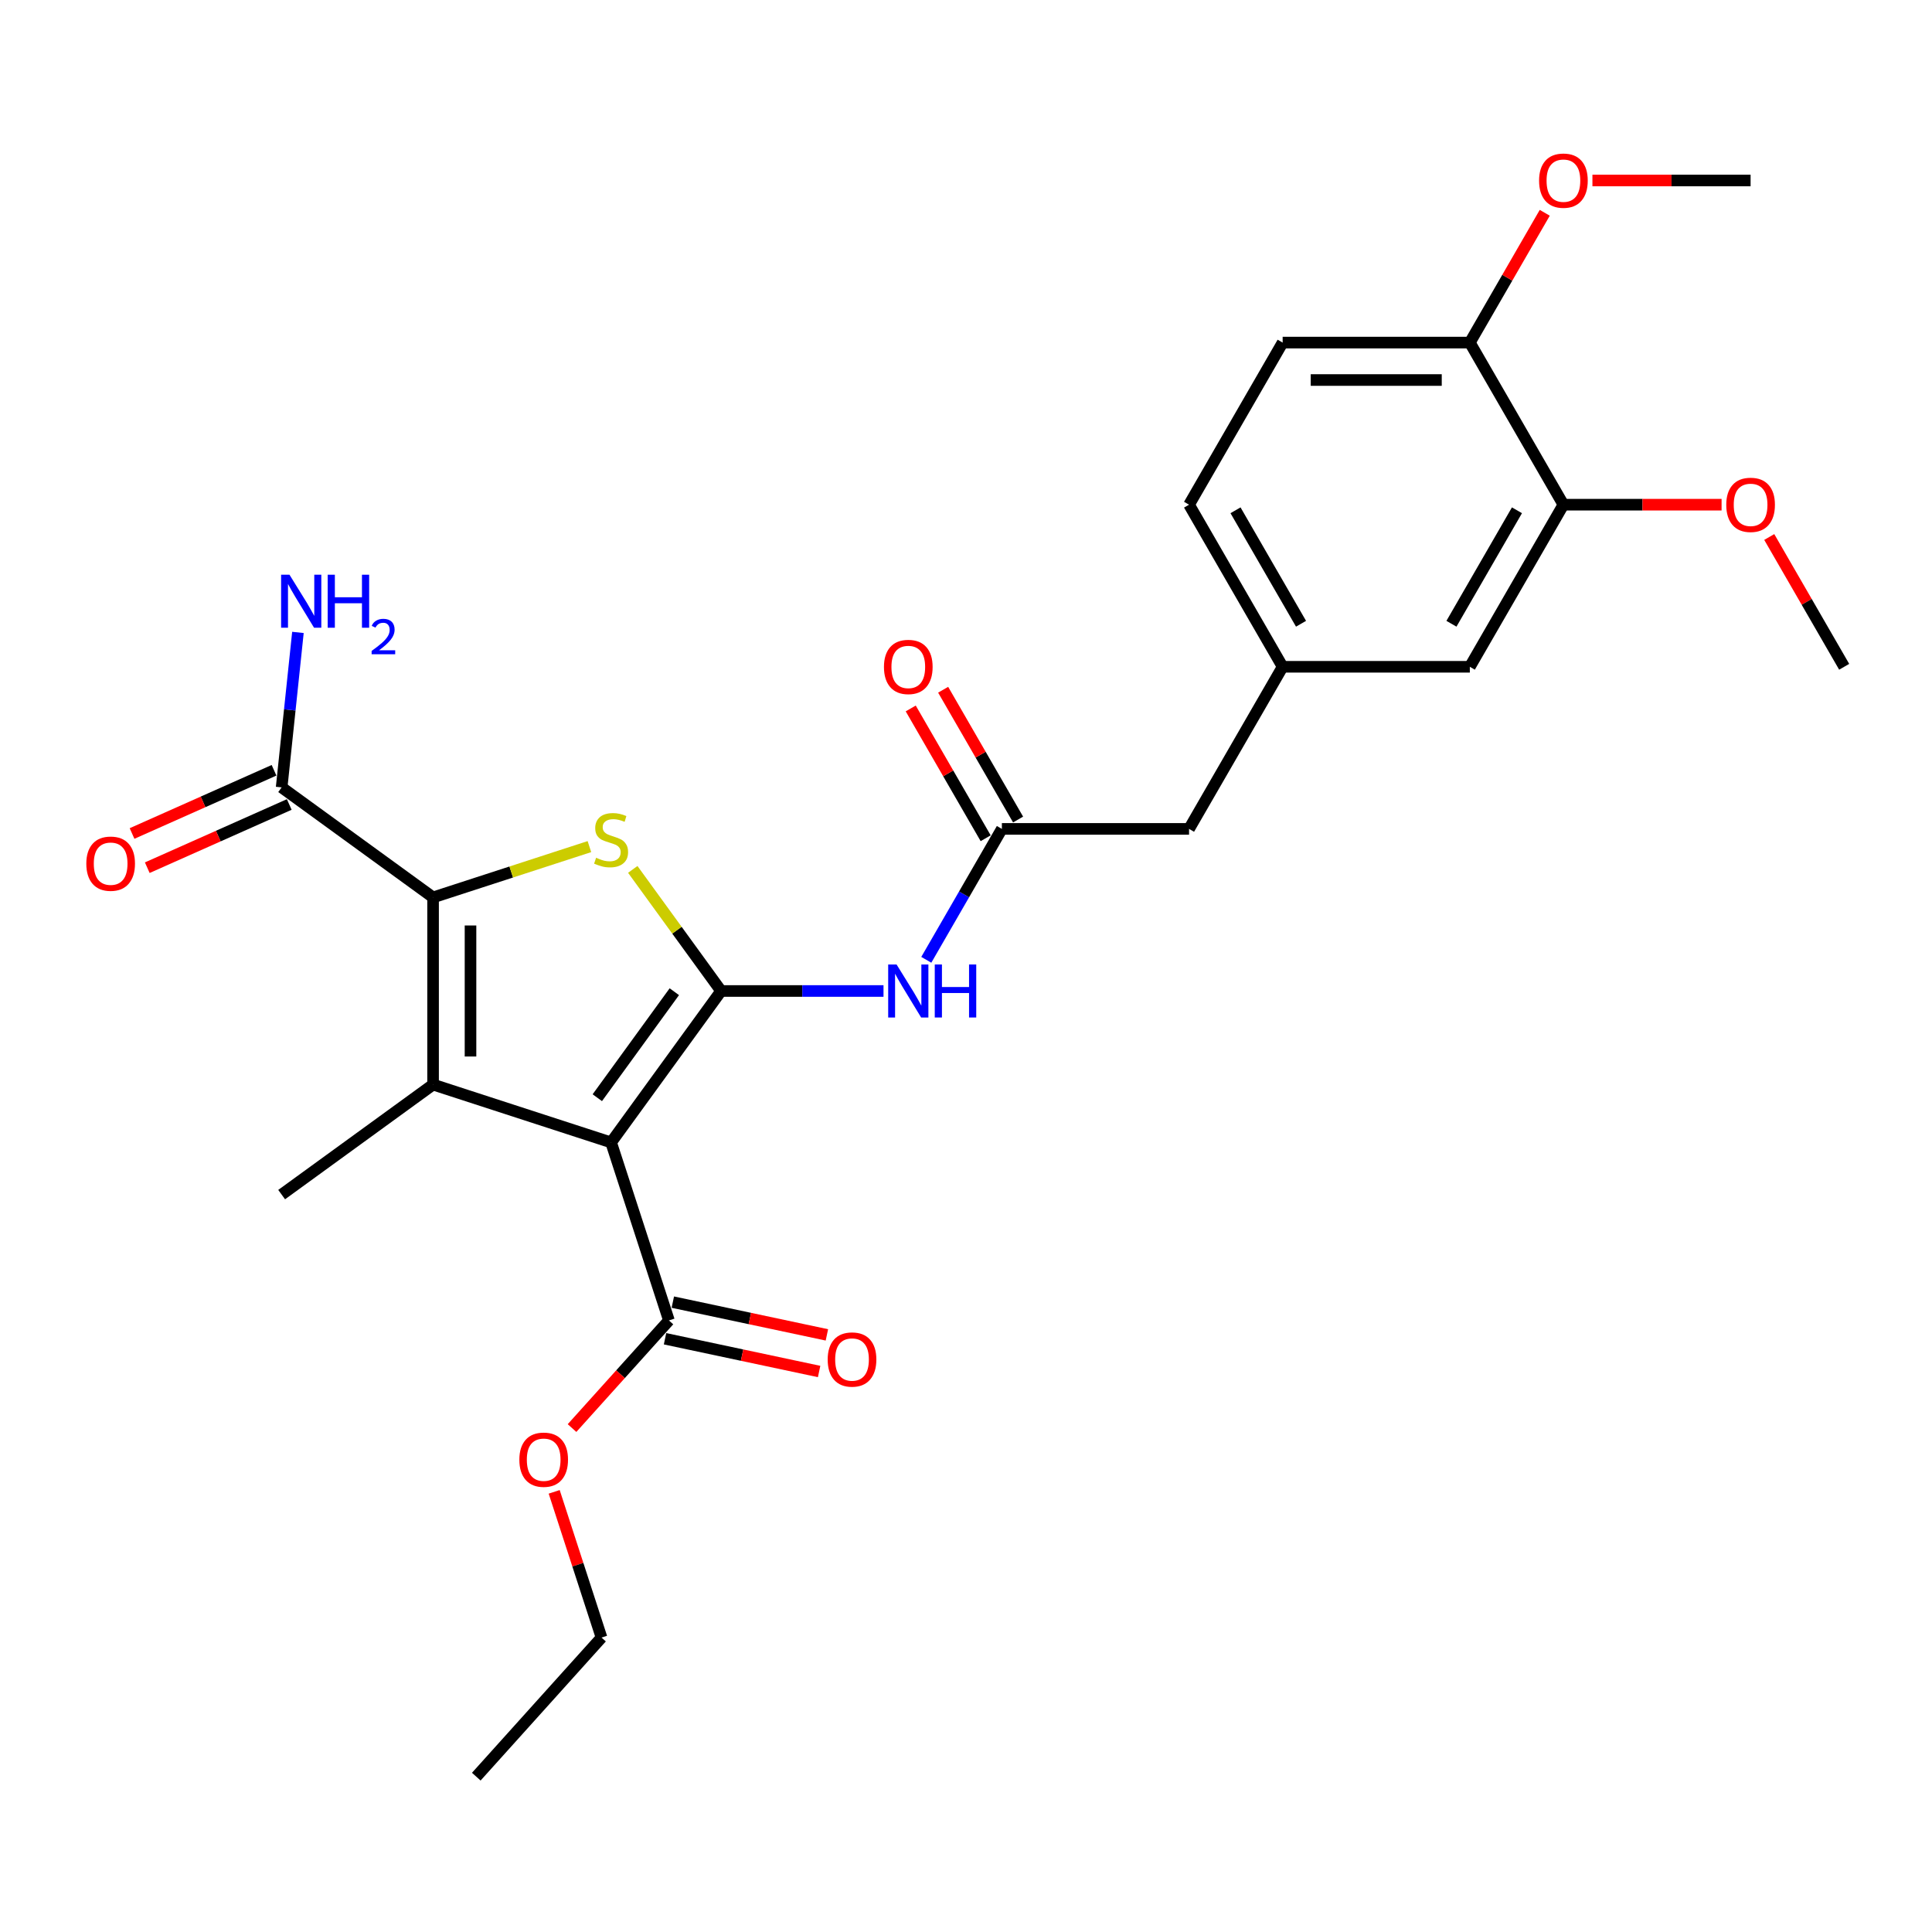 <?xml version='1.0' encoding='iso-8859-1'?>
<svg version='1.1' baseProfile='full'
              xmlns='http://www.w3.org/2000/svg'
                      xmlns:rdkit='http://www.rdkit.org/xml'
                      xmlns:xlink='http://www.w3.org/1999/xlink'
                  xml:space='preserve'
width='1000px' height='1000px' viewBox='0 0 1000 1000'>
<!-- END OF HEADER -->
<rect style='opacity:1.0;fill:#FFFFFF;stroke:none' width='1000' height='1000' x='0' y='0'> </rect>
<path class='bond-0' d='M 373.246,512.937 L 316.3,591.317' style='fill:none;fill-rule:evenodd;stroke:#000000;stroke-width:6px;stroke-linecap:butt;stroke-linejoin:miter;stroke-opacity:1' />
<path class='bond-0' d='M 349.028,513.304 L 309.166,568.17' style='fill:none;fill-rule:evenodd;stroke:#000000;stroke-width:6px;stroke-linecap:butt;stroke-linejoin:miter;stroke-opacity:1' />
<path class='bond-3' d='M 373.246,512.937 L 350.382,481.467' style='fill:none;fill-rule:evenodd;stroke:#000000;stroke-width:6px;stroke-linecap:butt;stroke-linejoin:miter;stroke-opacity:1' />
<path class='bond-3' d='M 350.382,481.467 L 327.519,449.998' style='fill:none;fill-rule:evenodd;stroke:#CCCC00;stroke-width:6px;stroke-linecap:butt;stroke-linejoin:miter;stroke-opacity:1' />
<path class='bond-4' d='M 373.246,512.937 L 415.274,512.937' style='fill:none;fill-rule:evenodd;stroke:#000000;stroke-width:6px;stroke-linecap:butt;stroke-linejoin:miter;stroke-opacity:1' />
<path class='bond-4' d='M 415.274,512.937 L 457.302,512.937' style='fill:none;fill-rule:evenodd;stroke:#0000FF;stroke-width:6px;stroke-linecap:butt;stroke-linejoin:miter;stroke-opacity:1' />
<path class='bond-1' d='M 316.3,591.317 L 224.158,561.378' style='fill:none;fill-rule:evenodd;stroke:#000000;stroke-width:6px;stroke-linecap:butt;stroke-linejoin:miter;stroke-opacity:1' />
<path class='bond-5' d='M 316.3,591.317 L 346.238,683.458' style='fill:none;fill-rule:evenodd;stroke:#000000;stroke-width:6px;stroke-linecap:butt;stroke-linejoin:miter;stroke-opacity:1' />
<path class='bond-18' d='M 224.158,561.378 L 145.778,618.325' style='fill:none;fill-rule:evenodd;stroke:#000000;stroke-width:6px;stroke-linecap:butt;stroke-linejoin:miter;stroke-opacity:1' />
<path class='bond-27' d='M 224.158,561.378 L 224.158,464.495' style='fill:none;fill-rule:evenodd;stroke:#000000;stroke-width:6px;stroke-linecap:butt;stroke-linejoin:miter;stroke-opacity:1' />
<path class='bond-27' d='M 243.535,546.846 L 243.535,479.027' style='fill:none;fill-rule:evenodd;stroke:#000000;stroke-width:6px;stroke-linecap:butt;stroke-linejoin:miter;stroke-opacity:1' />
<path class='bond-2' d='M 224.158,464.495 L 264.619,451.348' style='fill:none;fill-rule:evenodd;stroke:#000000;stroke-width:6px;stroke-linecap:butt;stroke-linejoin:miter;stroke-opacity:1' />
<path class='bond-2' d='M 264.619,451.348 L 305.081,438.202' style='fill:none;fill-rule:evenodd;stroke:#CCCC00;stroke-width:6px;stroke-linecap:butt;stroke-linejoin:miter;stroke-opacity:1' />
<path class='bond-6' d='M 224.158,464.495 L 145.778,407.548' style='fill:none;fill-rule:evenodd;stroke:#000000;stroke-width:6px;stroke-linecap:butt;stroke-linejoin:miter;stroke-opacity:1' />
<path class='bond-7' d='M 479.448,496.796 L 499.01,462.915' style='fill:none;fill-rule:evenodd;stroke:#0000FF;stroke-width:6px;stroke-linecap:butt;stroke-linejoin:miter;stroke-opacity:1' />
<path class='bond-7' d='M 499.01,462.915 L 518.571,429.033' style='fill:none;fill-rule:evenodd;stroke:#000000;stroke-width:6px;stroke-linecap:butt;stroke-linejoin:miter;stroke-opacity:1' />
<path class='bond-11' d='M 344.224,692.935 L 384.098,701.41' style='fill:none;fill-rule:evenodd;stroke:#000000;stroke-width:6px;stroke-linecap:butt;stroke-linejoin:miter;stroke-opacity:1' />
<path class='bond-11' d='M 384.098,701.41 L 423.973,709.886' style='fill:none;fill-rule:evenodd;stroke:#FF0000;stroke-width:6px;stroke-linecap:butt;stroke-linejoin:miter;stroke-opacity:1' />
<path class='bond-11' d='M 348.252,673.982 L 388.127,682.457' style='fill:none;fill-rule:evenodd;stroke:#000000;stroke-width:6px;stroke-linecap:butt;stroke-linejoin:miter;stroke-opacity:1' />
<path class='bond-11' d='M 388.127,682.457 L 428.002,690.933' style='fill:none;fill-rule:evenodd;stroke:#FF0000;stroke-width:6px;stroke-linecap:butt;stroke-linejoin:miter;stroke-opacity:1' />
<path class='bond-19' d='M 346.238,683.458 L 321.161,711.309' style='fill:none;fill-rule:evenodd;stroke:#000000;stroke-width:6px;stroke-linecap:butt;stroke-linejoin:miter;stroke-opacity:1' />
<path class='bond-19' d='M 321.161,711.309 L 296.083,739.161' style='fill:none;fill-rule:evenodd;stroke:#FF0000;stroke-width:6px;stroke-linecap:butt;stroke-linejoin:miter;stroke-opacity:1' />
<path class='bond-12' d='M 141.837,398.698 L 105.092,415.058' style='fill:none;fill-rule:evenodd;stroke:#000000;stroke-width:6px;stroke-linecap:butt;stroke-linejoin:miter;stroke-opacity:1' />
<path class='bond-12' d='M 105.092,415.058 L 68.347,431.418' style='fill:none;fill-rule:evenodd;stroke:#FF0000;stroke-width:6px;stroke-linecap:butt;stroke-linejoin:miter;stroke-opacity:1' />
<path class='bond-12' d='M 149.719,416.399 L 112.973,432.759' style='fill:none;fill-rule:evenodd;stroke:#000000;stroke-width:6px;stroke-linecap:butt;stroke-linejoin:miter;stroke-opacity:1' />
<path class='bond-12' d='M 112.973,432.759 L 76.228,449.119' style='fill:none;fill-rule:evenodd;stroke:#FF0000;stroke-width:6px;stroke-linecap:butt;stroke-linejoin:miter;stroke-opacity:1' />
<path class='bond-17' d='M 145.778,407.548 L 149.993,367.443' style='fill:none;fill-rule:evenodd;stroke:#000000;stroke-width:6px;stroke-linecap:butt;stroke-linejoin:miter;stroke-opacity:1' />
<path class='bond-17' d='M 149.993,367.443 L 154.209,327.337' style='fill:none;fill-rule:evenodd;stroke:#0000FF;stroke-width:6px;stroke-linecap:butt;stroke-linejoin:miter;stroke-opacity:1' />
<path class='bond-13' d='M 526.961,424.189 L 507.568,390.598' style='fill:none;fill-rule:evenodd;stroke:#000000;stroke-width:6px;stroke-linecap:butt;stroke-linejoin:miter;stroke-opacity:1' />
<path class='bond-13' d='M 507.568,390.598 L 488.174,357.008' style='fill:none;fill-rule:evenodd;stroke:#FF0000;stroke-width:6px;stroke-linecap:butt;stroke-linejoin:miter;stroke-opacity:1' />
<path class='bond-13' d='M 510.181,433.877 L 490.787,400.287' style='fill:none;fill-rule:evenodd;stroke:#000000;stroke-width:6px;stroke-linecap:butt;stroke-linejoin:miter;stroke-opacity:1' />
<path class='bond-13' d='M 490.787,400.287 L 471.393,366.696' style='fill:none;fill-rule:evenodd;stroke:#FF0000;stroke-width:6px;stroke-linecap:butt;stroke-linejoin:miter;stroke-opacity:1' />
<path class='bond-15' d='M 518.571,429.033 L 615.454,429.033' style='fill:none;fill-rule:evenodd;stroke:#000000;stroke-width:6px;stroke-linecap:butt;stroke-linejoin:miter;stroke-opacity:1' />
<path class='bond-8' d='M 809.221,261.227 L 760.779,345.13' style='fill:none;fill-rule:evenodd;stroke:#000000;stroke-width:6px;stroke-linecap:butt;stroke-linejoin:miter;stroke-opacity:1' />
<path class='bond-8' d='M 785.174,264.124 L 751.265,322.856' style='fill:none;fill-rule:evenodd;stroke:#000000;stroke-width:6px;stroke-linecap:butt;stroke-linejoin:miter;stroke-opacity:1' />
<path class='bond-21' d='M 809.221,261.227 L 850.154,261.227' style='fill:none;fill-rule:evenodd;stroke:#000000;stroke-width:6px;stroke-linecap:butt;stroke-linejoin:miter;stroke-opacity:1' />
<path class='bond-21' d='M 850.154,261.227 L 891.087,261.227' style='fill:none;fill-rule:evenodd;stroke:#FF0000;stroke-width:6px;stroke-linecap:butt;stroke-linejoin:miter;stroke-opacity:1' />
<path class='bond-28' d='M 809.221,261.227 L 760.779,177.323' style='fill:none;fill-rule:evenodd;stroke:#000000;stroke-width:6px;stroke-linecap:butt;stroke-linejoin:miter;stroke-opacity:1' />
<path class='bond-9' d='M 760.779,177.323 L 663.896,177.323' style='fill:none;fill-rule:evenodd;stroke:#000000;stroke-width:6px;stroke-linecap:butt;stroke-linejoin:miter;stroke-opacity:1' />
<path class='bond-9' d='M 746.247,196.7 L 678.428,196.7' style='fill:none;fill-rule:evenodd;stroke:#000000;stroke-width:6px;stroke-linecap:butt;stroke-linejoin:miter;stroke-opacity:1' />
<path class='bond-22' d='M 760.779,177.323 L 780.173,143.733' style='fill:none;fill-rule:evenodd;stroke:#000000;stroke-width:6px;stroke-linecap:butt;stroke-linejoin:miter;stroke-opacity:1' />
<path class='bond-22' d='M 780.173,143.733 L 799.566,110.142' style='fill:none;fill-rule:evenodd;stroke:#FF0000;stroke-width:6px;stroke-linecap:butt;stroke-linejoin:miter;stroke-opacity:1' />
<path class='bond-10' d='M 760.779,345.13 L 663.896,345.13' style='fill:none;fill-rule:evenodd;stroke:#000000;stroke-width:6px;stroke-linecap:butt;stroke-linejoin:miter;stroke-opacity:1' />
<path class='bond-14' d='M 663.896,345.13 L 615.454,429.033' style='fill:none;fill-rule:evenodd;stroke:#000000;stroke-width:6px;stroke-linecap:butt;stroke-linejoin:miter;stroke-opacity:1' />
<path class='bond-20' d='M 663.896,345.13 L 615.454,261.227' style='fill:none;fill-rule:evenodd;stroke:#000000;stroke-width:6px;stroke-linecap:butt;stroke-linejoin:miter;stroke-opacity:1' />
<path class='bond-20' d='M 673.41,322.856 L 639.501,264.124' style='fill:none;fill-rule:evenodd;stroke:#000000;stroke-width:6px;stroke-linecap:butt;stroke-linejoin:miter;stroke-opacity:1' />
<path class='bond-16' d='M 663.896,177.323 L 615.454,261.227' style='fill:none;fill-rule:evenodd;stroke:#000000;stroke-width:6px;stroke-linecap:butt;stroke-linejoin:miter;stroke-opacity:1' />
<path class='bond-23' d='M 286.844,772.178 L 299.097,809.888' style='fill:none;fill-rule:evenodd;stroke:#FF0000;stroke-width:6px;stroke-linecap:butt;stroke-linejoin:miter;stroke-opacity:1' />
<path class='bond-23' d='M 299.097,809.888 L 311.349,847.598' style='fill:none;fill-rule:evenodd;stroke:#000000;stroke-width:6px;stroke-linecap:butt;stroke-linejoin:miter;stroke-opacity:1' />
<path class='bond-24' d='M 915.758,277.949 L 935.152,311.539' style='fill:none;fill-rule:evenodd;stroke:#FF0000;stroke-width:6px;stroke-linecap:butt;stroke-linejoin:miter;stroke-opacity:1' />
<path class='bond-24' d='M 935.152,311.539 L 954.545,345.13' style='fill:none;fill-rule:evenodd;stroke:#000000;stroke-width:6px;stroke-linecap:butt;stroke-linejoin:miter;stroke-opacity:1' />
<path class='bond-25' d='M 824.238,93.42 L 865.171,93.42' style='fill:none;fill-rule:evenodd;stroke:#FF0000;stroke-width:6px;stroke-linecap:butt;stroke-linejoin:miter;stroke-opacity:1' />
<path class='bond-25' d='M 865.171,93.42 L 906.104,93.42' style='fill:none;fill-rule:evenodd;stroke:#000000;stroke-width:6px;stroke-linecap:butt;stroke-linejoin:miter;stroke-opacity:1' />
<path class='bond-26' d='M 311.349,847.598 L 246.522,919.596' style='fill:none;fill-rule:evenodd;stroke:#000000;stroke-width:6px;stroke-linecap:butt;stroke-linejoin:miter;stroke-opacity:1' />
<path  class='atom-4' d='M 308.549 443.973
Q 308.859 444.09, 310.138 444.632
Q 311.417 445.175, 312.812 445.524
Q 314.246 445.834, 315.641 445.834
Q 318.237 445.834, 319.749 444.593
Q 321.26 443.315, 321.26 441.106
Q 321.26 439.594, 320.485 438.664
Q 319.749 437.734, 318.586 437.23
Q 317.423 436.727, 315.486 436.145
Q 313.044 435.409, 311.572 434.711
Q 310.138 434.014, 309.091 432.541
Q 308.084 431.069, 308.084 428.588
Q 308.084 425.139, 310.409 423.008
Q 312.773 420.876, 317.423 420.876
Q 320.601 420.876, 324.205 422.388
L 323.314 425.372
Q 320.02 424.015, 317.54 424.015
Q 314.866 424.015, 313.393 425.139
Q 311.92 426.224, 311.959 428.123
Q 311.959 429.596, 312.696 430.487
Q 313.471 431.379, 314.556 431.882
Q 315.68 432.386, 317.54 432.968
Q 320.02 433.743, 321.493 434.518
Q 322.965 435.293, 324.011 436.882
Q 325.097 438.432, 325.097 441.106
Q 325.097 444.904, 322.539 446.957
Q 320.02 448.973, 315.796 448.973
Q 313.354 448.973, 311.494 448.43
Q 309.673 447.926, 307.503 447.035
L 308.549 443.973
' fill='#CCCC00'/>
<path  class='atom-5' d='M 464.064 499.218
L 473.055 513.75
Q 473.947 515.184, 475.38 517.781
Q 476.814 520.377, 476.892 520.532
L 476.892 499.218
L 480.535 499.218
L 480.535 526.655
L 476.776 526.655
L 467.126 510.766
Q 466.002 508.906, 464.801 506.775
Q 463.638 504.643, 463.289 503.985
L 463.289 526.655
L 459.724 526.655
L 459.724 499.218
L 464.064 499.218
' fill='#0000FF'/>
<path  class='atom-5' d='M 483.829 499.218
L 487.549 499.218
L 487.549 510.883
L 501.578 510.883
L 501.578 499.218
L 505.298 499.218
L 505.298 526.655
L 501.578 526.655
L 501.578 513.983
L 487.549 513.983
L 487.549 526.655
L 483.829 526.655
L 483.829 499.218
' fill='#0000FF'/>
<path  class='atom-12' d='M 428.409 703.679
Q 428.409 697.091, 431.665 693.409
Q 434.92 689.728, 441.004 689.728
Q 447.089 689.728, 450.344 693.409
Q 453.599 697.091, 453.599 703.679
Q 453.599 710.344, 450.305 714.142
Q 447.011 717.901, 441.004 717.901
Q 434.959 717.901, 431.665 714.142
Q 428.409 710.383, 428.409 703.679
M 441.004 714.801
Q 445.19 714.801, 447.437 712.011
Q 449.724 709.182, 449.724 703.679
Q 449.724 698.292, 447.437 695.579
Q 445.19 692.828, 441.004 692.828
Q 436.819 692.828, 434.532 695.541
Q 432.285 698.253, 432.285 703.679
Q 432.285 709.221, 434.532 712.011
Q 436.819 714.801, 441.004 714.801
' fill='#FF0000'/>
<path  class='atom-13' d='M 44.676 447.032
Q 44.676 440.444, 47.931 436.762
Q 51.187 433.081, 57.271 433.081
Q 63.355 433.081, 66.61 436.762
Q 69.866 440.444, 69.866 447.032
Q 69.866 453.697, 66.572 457.495
Q 63.278 461.254, 57.271 461.254
Q 51.225 461.254, 47.931 457.495
Q 44.676 453.736, 44.676 447.032
M 57.271 458.154
Q 61.456 458.154, 63.704 455.364
Q 65.99 452.535, 65.99 447.032
Q 65.99 441.645, 63.704 438.932
Q 61.456 436.181, 57.271 436.181
Q 53.085 436.181, 50.799 438.894
Q 48.551 441.606, 48.551 447.032
Q 48.551 452.574, 50.799 455.364
Q 53.085 458.154, 57.271 458.154
' fill='#FF0000'/>
<path  class='atom-14' d='M 457.535 345.207
Q 457.535 338.619, 460.79 334.938
Q 464.045 331.256, 470.129 331.256
Q 476.214 331.256, 479.469 334.938
Q 482.724 338.619, 482.724 345.207
Q 482.724 351.873, 479.43 355.671
Q 476.136 359.43, 470.129 359.43
Q 464.084 359.43, 460.79 355.671
Q 457.535 351.912, 457.535 345.207
M 470.129 356.33
Q 474.315 356.33, 476.562 353.539
Q 478.849 350.71, 478.849 345.207
Q 478.849 339.821, 476.562 337.108
Q 474.315 334.356, 470.129 334.356
Q 465.944 334.356, 463.658 337.069
Q 461.41 339.782, 461.41 345.207
Q 461.41 350.749, 463.658 353.539
Q 465.944 356.33, 470.129 356.33
' fill='#FF0000'/>
<path  class='atom-18' d='M 149.84 297.477
L 158.831 312.01
Q 159.722 313.444, 161.156 316.04
Q 162.59 318.637, 162.667 318.792
L 162.667 297.477
L 166.31 297.477
L 166.31 324.915
L 162.551 324.915
L 152.902 309.026
Q 151.778 307.166, 150.576 305.034
Q 149.414 302.903, 149.065 302.244
L 149.065 324.915
L 145.5 324.915
L 145.5 297.477
L 149.84 297.477
' fill='#0000FF'/>
<path  class='atom-18' d='M 169.604 297.477
L 173.325 297.477
L 173.325 309.142
L 187.353 309.142
L 187.353 297.477
L 191.074 297.477
L 191.074 324.915
L 187.353 324.915
L 187.353 312.242
L 173.325 312.242
L 173.325 324.915
L 169.604 324.915
L 169.604 297.477
' fill='#0000FF'/>
<path  class='atom-18' d='M 192.404 323.952
Q 193.069 322.238, 194.654 321.292
Q 196.24 320.32, 198.44 320.32
Q 201.177 320.32, 202.711 321.803
Q 204.246 323.287, 204.246 325.921
Q 204.246 328.607, 202.251 331.114
Q 200.281 333.62, 196.189 336.587
L 204.553 336.587
L 204.553 338.633
L 192.353 338.633
L 192.353 336.92
Q 195.729 334.515, 197.724 332.725
Q 199.744 330.935, 200.716 329.323
Q 201.688 327.712, 201.688 326.049
Q 201.688 324.31, 200.819 323.338
Q 199.949 322.366, 198.44 322.366
Q 196.982 322.366, 196.01 322.954
Q 195.038 323.543, 194.348 324.847
L 192.404 323.952
' fill='#0000FF'/>
<path  class='atom-20' d='M 268.816 755.534
Q 268.816 748.946, 272.071 745.264
Q 275.326 741.583, 281.411 741.583
Q 287.495 741.583, 290.75 745.264
Q 294.005 748.946, 294.005 755.534
Q 294.005 762.199, 290.711 765.997
Q 287.417 769.756, 281.411 769.756
Q 275.365 769.756, 272.071 765.997
Q 268.816 762.238, 268.816 755.534
M 281.411 766.656
Q 285.596 766.656, 287.844 763.866
Q 290.13 761.037, 290.13 755.534
Q 290.13 750.147, 287.844 747.434
Q 285.596 744.683, 281.411 744.683
Q 277.225 744.683, 274.939 747.396
Q 272.691 750.108, 272.691 755.534
Q 272.691 761.076, 274.939 763.866
Q 277.225 766.656, 281.411 766.656
' fill='#FF0000'/>
<path  class='atom-22' d='M 893.509 261.304
Q 893.509 254.716, 896.764 251.034
Q 900.02 247.353, 906.104 247.353
Q 912.188 247.353, 915.443 251.034
Q 918.699 254.716, 918.699 261.304
Q 918.699 267.97, 915.405 271.767
Q 912.111 275.527, 906.104 275.527
Q 900.058 275.527, 896.764 271.767
Q 893.509 268.008, 893.509 261.304
M 906.104 272.426
Q 910.289 272.426, 912.537 269.636
Q 914.823 266.807, 914.823 261.304
Q 914.823 255.917, 912.537 253.205
Q 910.289 250.453, 906.104 250.453
Q 901.918 250.453, 899.632 253.166
Q 897.384 255.879, 897.384 261.304
Q 897.384 266.846, 899.632 269.636
Q 901.918 272.426, 906.104 272.426
' fill='#FF0000'/>
<path  class='atom-23' d='M 796.626 93.497
Q 796.626 86.909, 799.881 83.228
Q 803.136 79.546, 809.221 79.546
Q 815.305 79.546, 818.56 83.228
Q 821.815 86.909, 821.815 93.497
Q 821.815 100.163, 818.521 103.961
Q 815.227 107.72, 809.221 107.72
Q 803.175 107.72, 799.881 103.961
Q 796.626 100.202, 796.626 93.497
M 809.221 104.62
Q 813.406 104.62, 815.654 101.829
Q 817.94 99, 817.94 93.497
Q 817.94 88.111, 815.654 85.398
Q 813.406 82.647, 809.221 82.647
Q 805.035 82.647, 802.749 85.359
Q 800.501 88.072, 800.501 93.497
Q 800.501 99.039, 802.749 101.829
Q 805.035 104.62, 809.221 104.62
' fill='#FF0000'/>
</svg>
